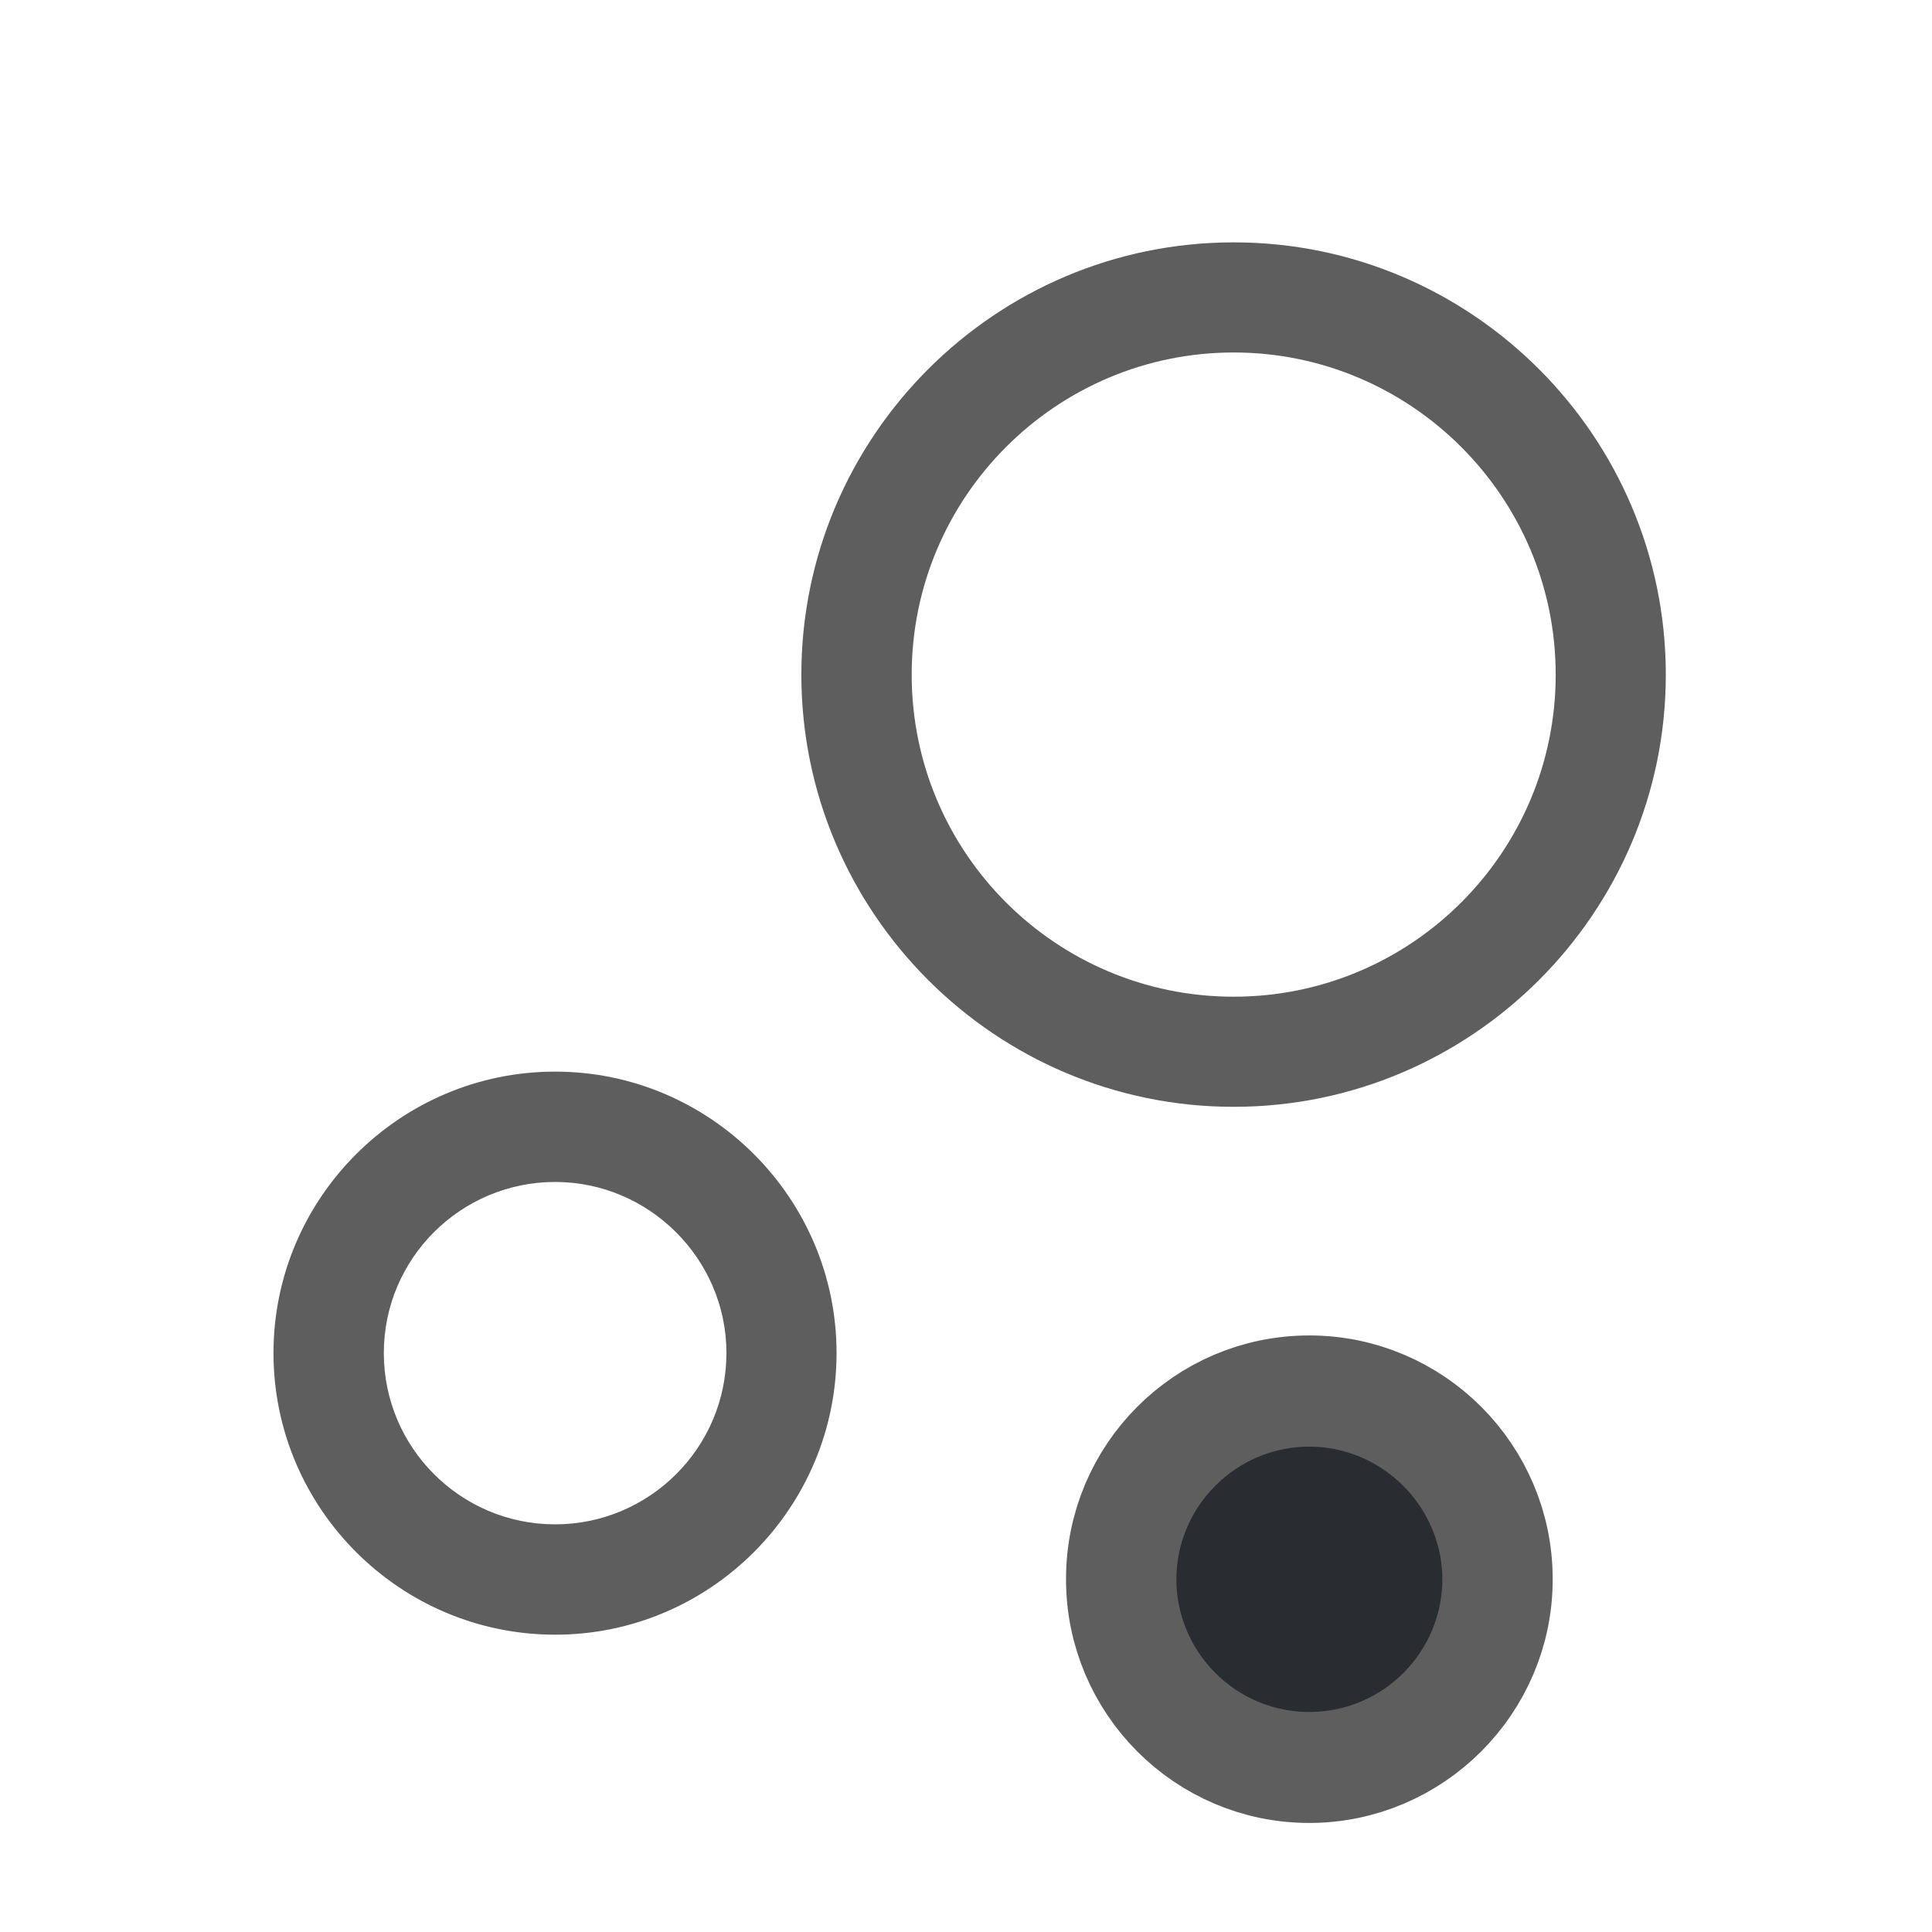 <svg width="9" height="9" viewBox="0 0 9 9" fill="none" xmlns="http://www.w3.org/2000/svg">
<path d="M5.747 5.156C4.637 5.156 3.733 4.252 3.733 3.143C3.733 2.033 4.637 1.129 5.747 1.129C6.856 1.129 7.76 2.033 7.76 3.143C7.76 4.252 6.856 5.156 5.747 5.156ZM5.747 1.642C4.921 1.642 4.247 2.314 4.247 3.143C4.247 3.971 4.918 4.643 5.747 4.643C6.575 4.643 7.247 3.971 7.247 3.143C7.247 2.314 6.572 1.642 5.747 1.642Z" fill="#5F5E5E"/>
<path d="M2.586 7.615C1.863 7.615 1.274 7.026 1.274 6.303C1.274 5.581 1.863 4.992 2.586 4.992C3.308 4.992 3.897 5.581 3.897 6.303C3.897 7.026 3.308 7.615 2.586 7.615ZM2.586 5.506C2.147 5.506 1.788 5.862 1.788 6.303C1.788 6.742 2.144 7.101 2.586 7.101C3.024 7.101 3.384 6.745 3.384 6.303C3.384 5.865 3.024 5.506 2.586 5.506Z" fill="#5F5E5E"/>
<path d="M5.223 7.357C5.223 7.356 5.223 7.355 5.223 7.355C5.225 6.872 5.619 6.482 6.099 6.482C6.58 6.482 6.974 6.875 6.976 7.355C6.976 7.356 6.976 7.357 6.976 7.358C6.976 7.84 6.581 8.235 6.099 8.235C5.615 8.235 5.223 7.84 5.223 7.358C5.223 7.358 5.223 7.357 5.223 7.357ZM5.223 7.357C5.223 7.356 5.223 7.355 5.223 7.355C5.223 6.871 5.615 6.478 6.099 6.478C6.585 6.478 6.976 6.875 6.976 7.355C6.976 7.839 6.584 8.232 6.099 8.232C5.616 8.232 5.224 7.84 5.223 7.357Z" fill="#292D32" stroke="#5F5E5E" stroke-width="0.514"/>
</svg>
